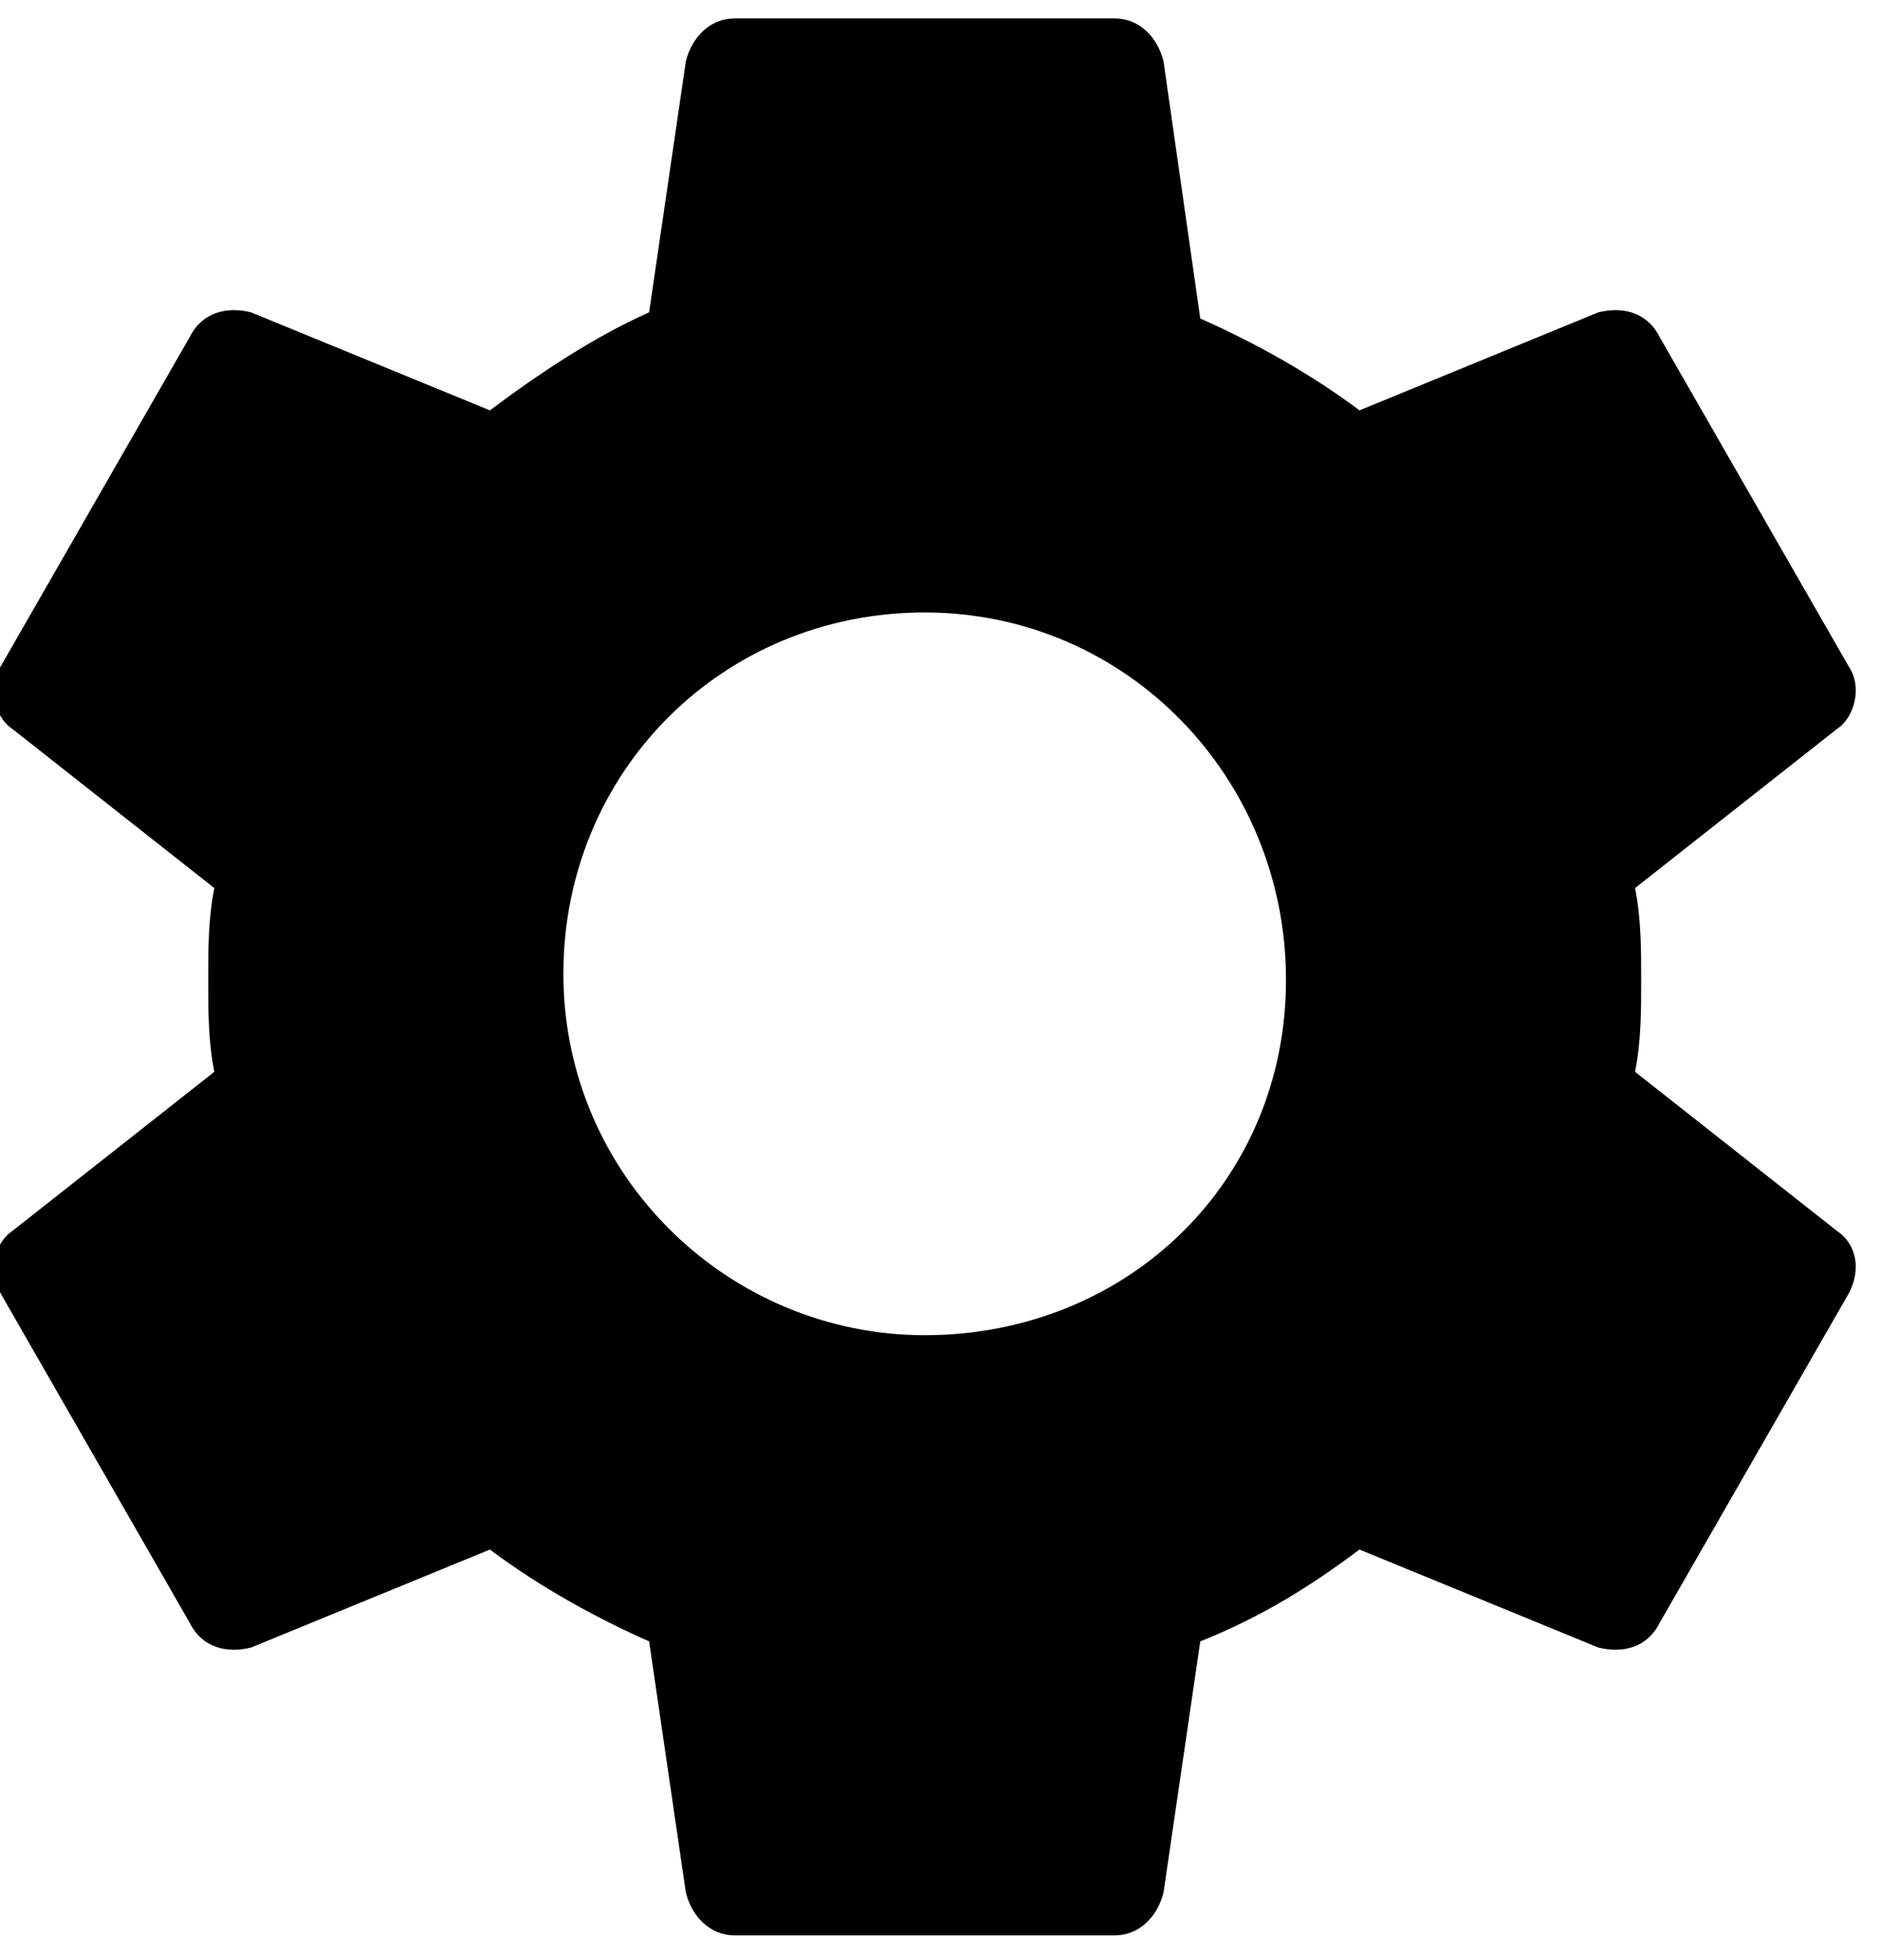 <?xml version="1.0" encoding="utf-8"?>
<!-- Generator: Adobe Illustrator 26.0.3, SVG Export Plug-In . SVG Version: 6.00 Build 0)  -->
<svg version="1.1" id="Livello_1" xmlns="http://www.w3.org/2000/svg" xmlns:xlink="http://www.w3.org/1999/xlink" x="0px" y="0px"
	 viewBox="0 0 30.7 32" style="enable-background:new 0 0 30.7 32;" xml:space="preserve">
<path d="M26.7,17.5c0.1-0.5,0.1-1,0.1-1.5c0-0.5,0-1-0.1-1.5l3.3-2.6c0.3-0.2,0.4-0.7,0.2-1l-3.1-5.4c-0.2-0.4-0.6-0.5-1-0.4
	l-3.9,1.6c-0.8-0.6-1.7-1.1-2.6-1.5L19,1c-0.1-0.4-0.4-0.7-0.8-0.7H12c-0.4,0-0.7,0.3-0.8,0.7l-0.6,4.1C9.7,5.5,8.8,6.1,8,6.7
	L4.1,5.1c-0.4-0.1-0.8,0-1,0.4l-3.1,5.4c-0.2,0.3-0.1,0.8,0.2,1l3.3,2.6c-0.1,0.5-0.1,1-0.1,1.5c0,0.5,0,1,0.1,1.5l-3.3,2.6
	c-0.3,0.2-0.4,0.7-0.2,1l3.1,5.4c0.2,0.4,0.6,0.5,1,0.4L8,25.3c0.8,0.6,1.7,1.1,2.6,1.5l0.6,4.1c0.1,0.4,0.4,0.7,0.8,0.7h6.2
	c0.4,0,0.7-0.3,0.8-0.7l0.6-4.1c1-0.4,1.8-0.9,2.6-1.5l3.9,1.6c0.4,0.1,0.8,0,1-0.4l3.1-5.4c0.2-0.4,0.1-0.8-0.2-1L26.7,17.5z
	 M15.1,21.8c-3.2,0-5.9-2.6-5.9-5.9s2.6-5.9,5.9-5.9S21,12.7,21,16S18.4,21.8,15.1,21.8z"/>
</svg>
